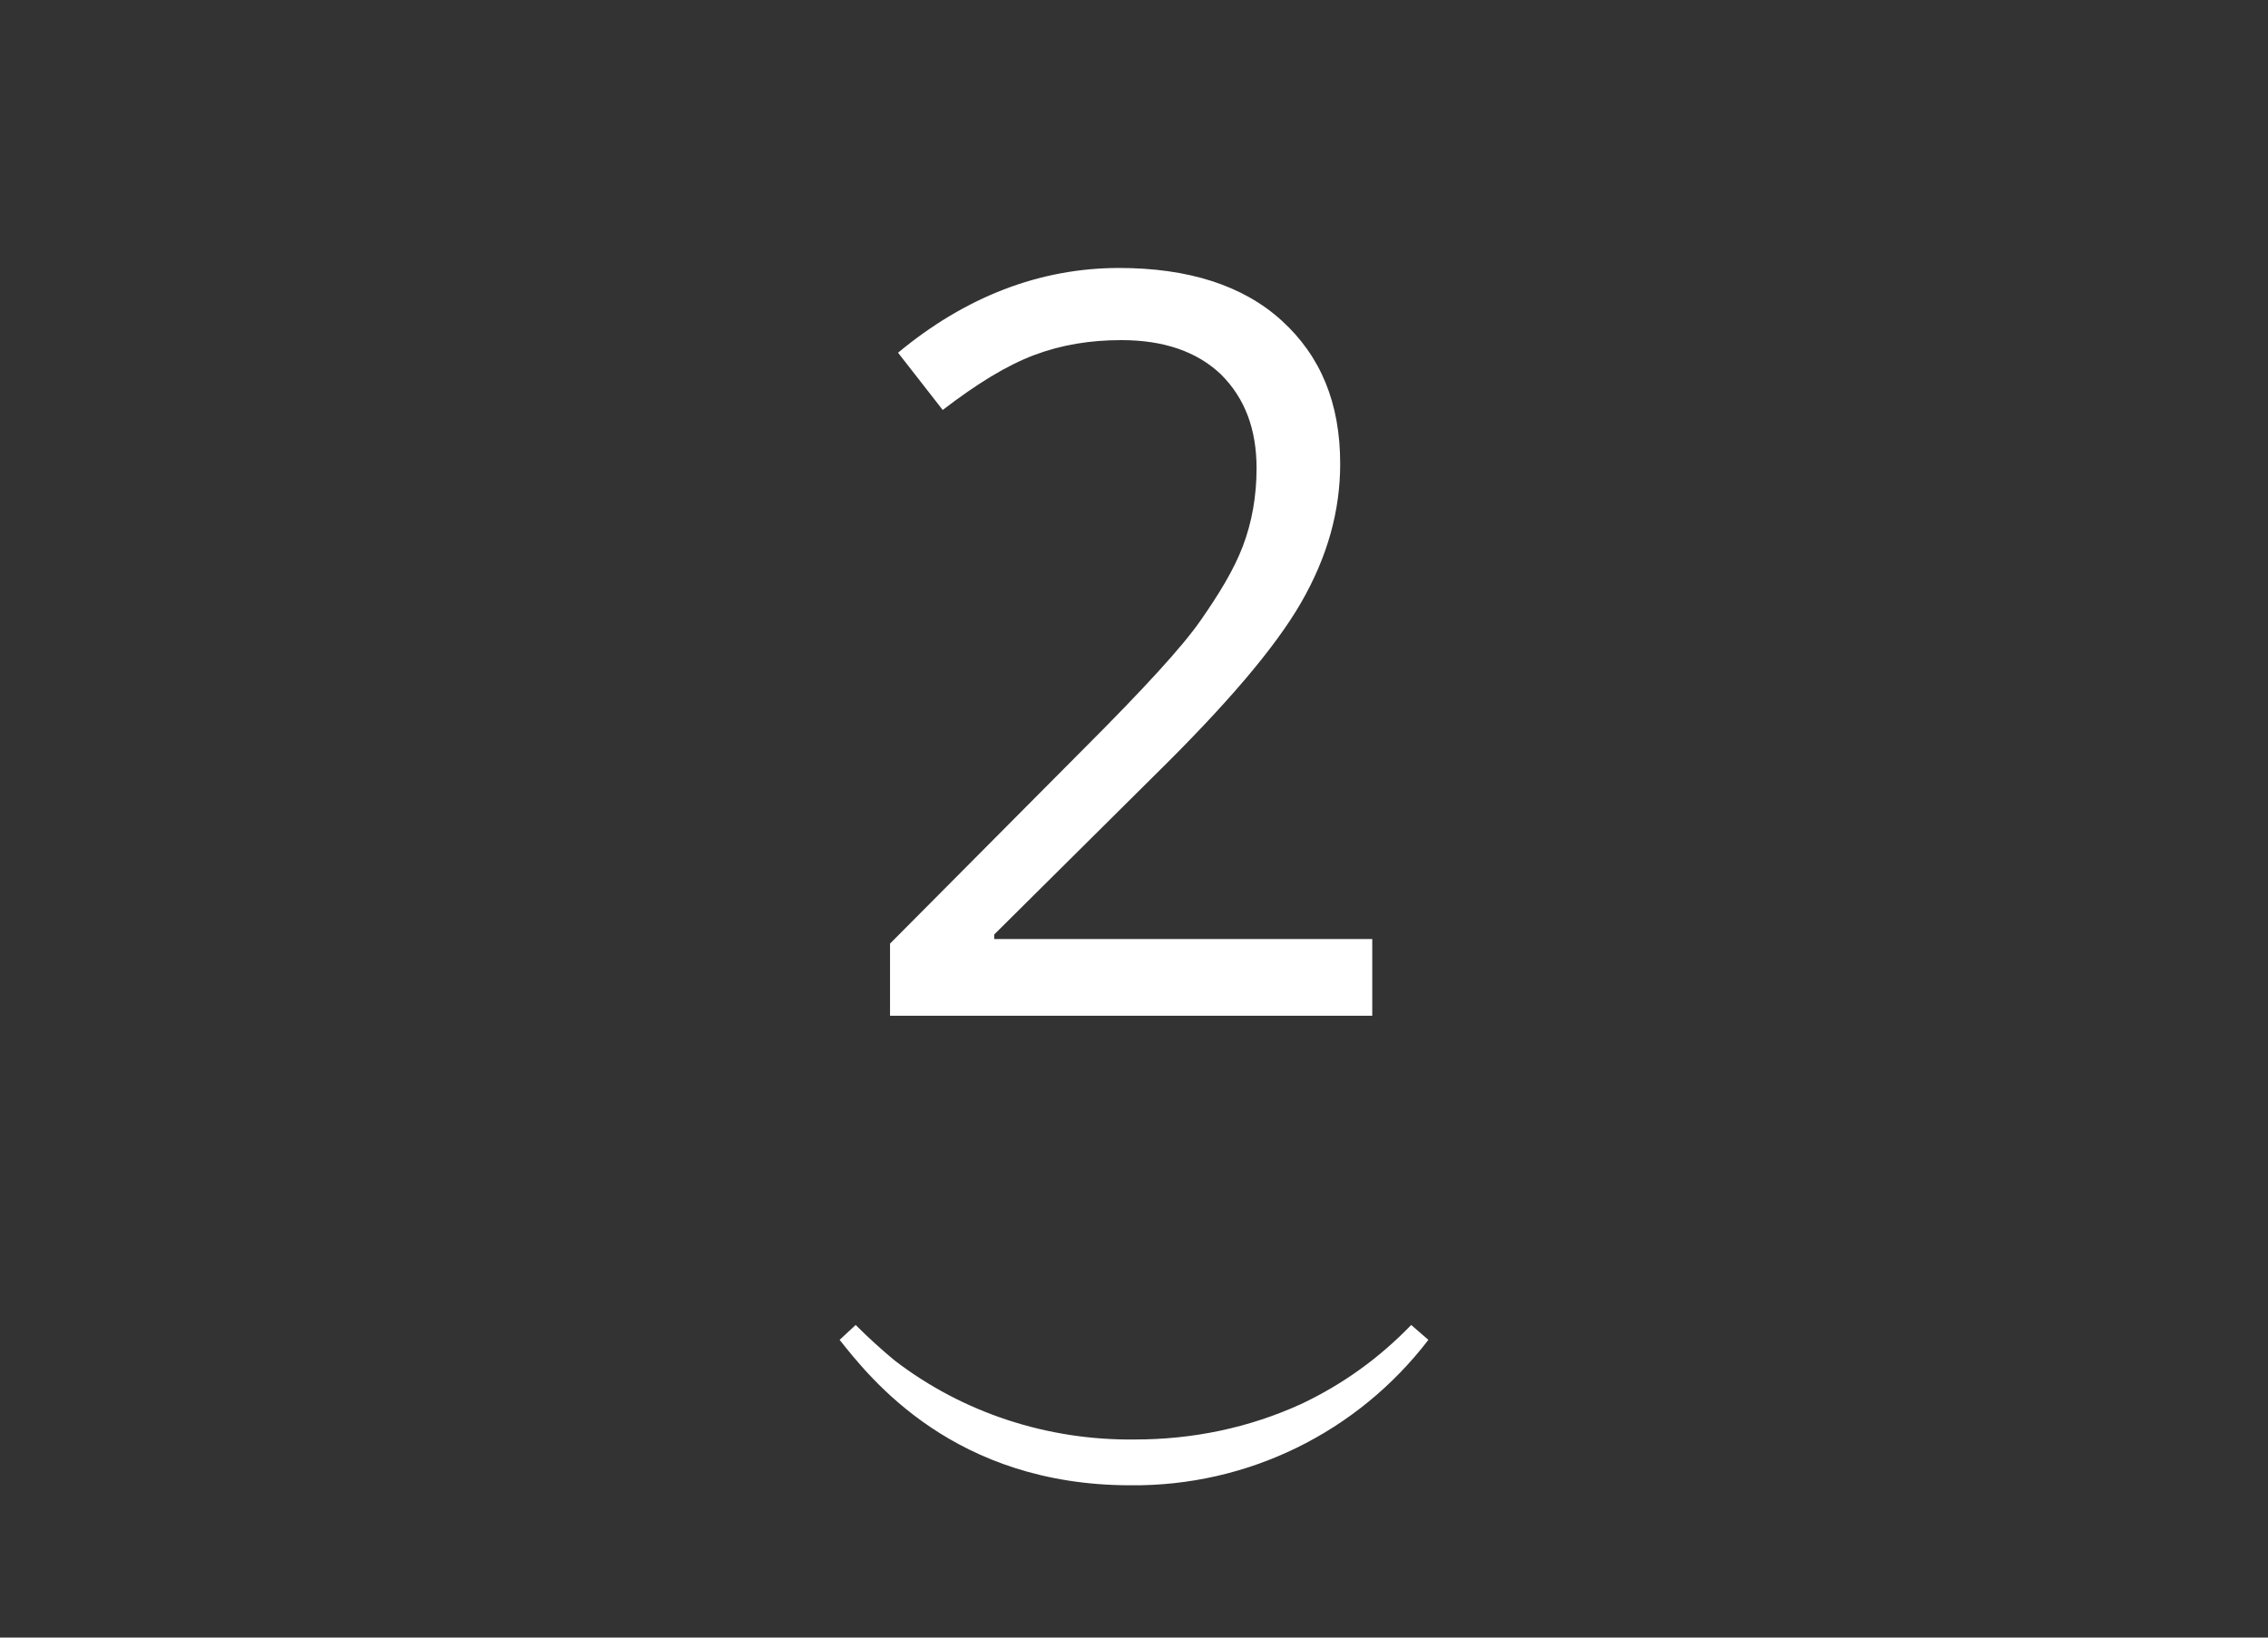 <?xml version="1.0" encoding="utf-8"?>
<!-- Generator: Adobe Illustrator 24.0.0, SVG Export Plug-In . SVG Version: 6.00 Build 0)  -->
<svg version="1.1" id="Layer_1" xmlns="http://www.w3.org/2000/svg" xmlns:xlink="http://www.w3.org/1999/xlink" x="0px" y="0px"
	 viewBox="0 0 198 143" style="enable-background:new 0 0 198 143;" xml:space="preserve">
<rect x="0" y="0" width="198" height="143" fill="#333333" stroke="none"/>
<style type="text/css">
	.st0{enable-background:new    ;}
	.st1{fill:#FFFFFF;}
</style>
<title>invisalign-process-steps</title>
<g class="st0">
	<path class="st1" d="M119.9,88.7H77.7v-6.3l16.9-17c5.2-5.2,8.6-8.9,10.2-11.2s2.9-4.4,3.7-6.5s1.2-4.4,1.2-6.8
		c0-3.4-1-6.1-3.1-8.2c-2.1-2-5-3-8.7-3c-2.7,0-5.2,0.4-7.6,1.3c-2.4,0.9-5,2.5-8,4.8l-3.9-5c5.9-4.9,12.4-7.4,19.3-7.4
		c6,0,10.8,1.5,14.2,4.6c3.4,3.1,5.1,7.2,5.1,12.5c0,4.1-1.1,8.1-3.4,12.1s-6.6,9-12.8,15.1L86.8,81.6V82h33V88.7z"/>
</g>
<g>
	<path class="st1" d="M124.7,117c-6.2,8.1-15.8,12.8-26,12.7c-15.4,0-22.7-9.3-25.4-12.7l1.4-1.3c1.1,1.1,2.2,2.1,3.4,3.1
		c6,4.6,13.4,7,21,6.9c5,0,9.9-1,14.5-3.1c3.6-1.7,6.8-4,9.6-6.9L124.7,117z"/>
</g>
</svg>
